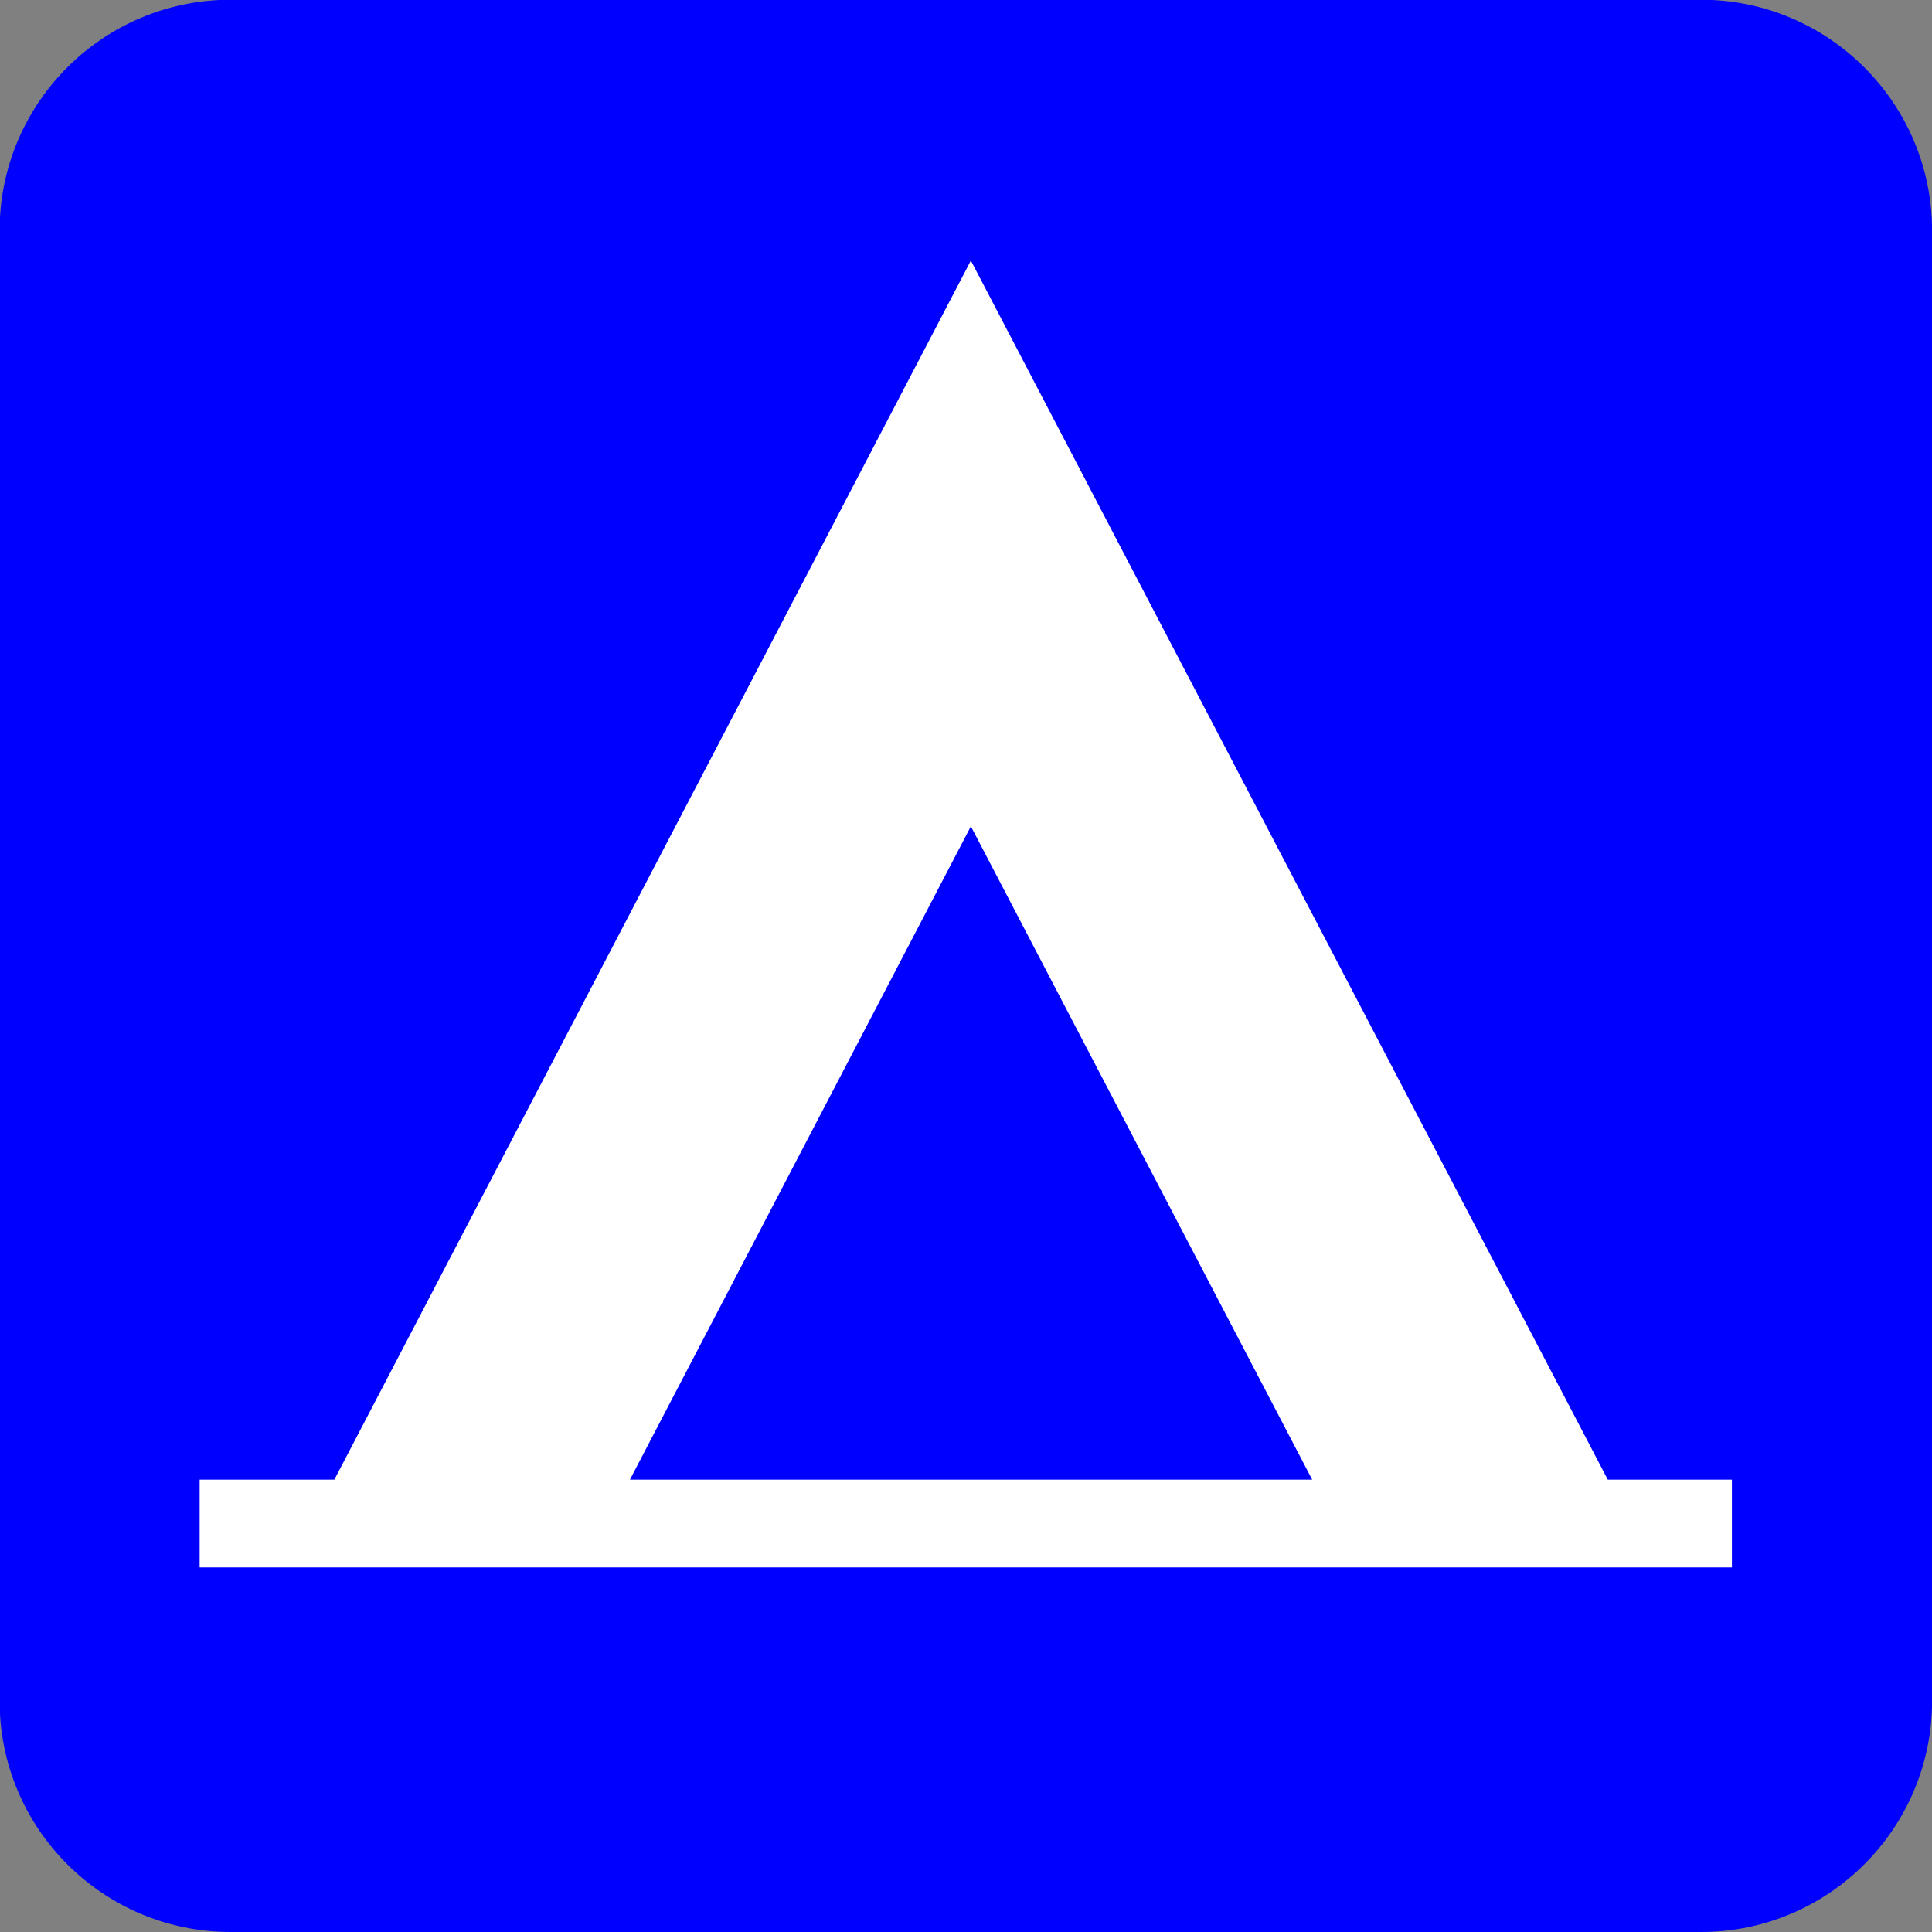 <?xml version="1.0" encoding="UTF-8" standalone="no"?>
<!-- Created with Inkscape (http://www.inkscape.org/) -->

<svg
   xmlns:dc="http://purl.org/dc/elements/1.1/"
   xmlns:cc="http://creativecommons.org/ns#"
   xmlns:rdf="http://www.w3.org/1999/02/22-rdf-syntax-ns#"
   xmlns:svg="http://www.w3.org/2000/svg"
   xmlns="http://www.w3.org/2000/svg"
   xmlns:sodipodi="http://sodipodi.sourceforge.net/DTD/sodipodi-0.dtd"
   xmlns:inkscape="http://www.inkscape.org/namespaces/inkscape"
   width="16px"
   height="16px"
   id="svg37094"
   version="1.1"
   inkscape:version="0.48.0 r9654"
   sodipodi:docname="Camping_blue.svg">
  <rect width="100%" height="100%" fill="#808080" stroke="none"/>
  <defs
     id="defs37096" />
  <sodipodi:namedview
     id="base"
     pagecolor="#ffffff"
     bordercolor="#666666"
     borderopacity="1.0"
     inkscape:pageopacity="0.0"
     inkscape:pageshadow="2"
     inkscape:zoom="22.197802"
     inkscape:cx="8"
     inkscape:cy="8"
     inkscape:current-layer="layer1"
     showgrid="true"
     inkscape:grid-bbox="true"
     inkscape:document-units="px"
     inkscape:window-width="913"
     inkscape:window-height="898"
     inkscape:window-x="97"
     inkscape:window-y="18"
     inkscape:window-maximized="0" />
  <g
     id="layer1"
     inkscape:label="Layer 1"
     inkscape:groupmode="layer">
    <g
       id="g37127">
      <g
         transform="matrix(1.619,0,0,-1.619,1.912,0.324)"
         id="g10641">
        <path
           id="path10643"
           style="fill:#ffffff;fill-opacity:1;fill-rule:nonzero;stroke:none"
           d="m 0,0 c -0.542,0 -0.981,-0.44 -0.981,-0.98 l 0,-7.522 c 0,-0.541 0.439,-0.981 0.981,-0.981 l 7.521,0 c 0.542,0 0.982,0.44 0.982,0.981 l 0,7.522 C 8.503,-0.44 8.063,0 7.521,0 L 0,0 z"
           inkscape:connector-curvature="0" />
      </g>
      <g
         style="fill:#0000ff"
         transform="matrix(1.619,0,0,-1.619,14.087,16)"
         id="g10645">
        <path
           id="path10647"
           style="fill:#0000ff;fill-opacity:1;fill-rule:nonzero;stroke:none"
           d="m 0,0 c 0.652,0 1.182,0.529 1.182,1.182 l 0,7.521 C 1.182,9.355 0.652,9.884 0,9.884 l -7.521,0 c -0.653,0 -1.182,-0.529 -1.182,-1.181 l 0,-7.521 C -8.703,0.529 -8.174,0 -7.521,0 L 0,0 z"
           inkscape:connector-curvature="0" />
      </g>
      <g
         transform="matrix(1.619,0,0,-1.619,13.315,12.254)"
         id="g10649">
        <path
           id="path10651"
           style="fill:#ffffff;fill-opacity:1;fill-rule:nonzero;stroke:none"
           d="M 0,0 -3.258,6.236 -6.514,0 l -0.689,0 0,-0.449 7.838,0 L 0.635,0 0,0 z M -5.002,0 -3.258,3.342 -1.512,0 -5.002,0 z"
           inkscape:connector-curvature="0" />
      </g>
    </g>
  </g>
</svg>
